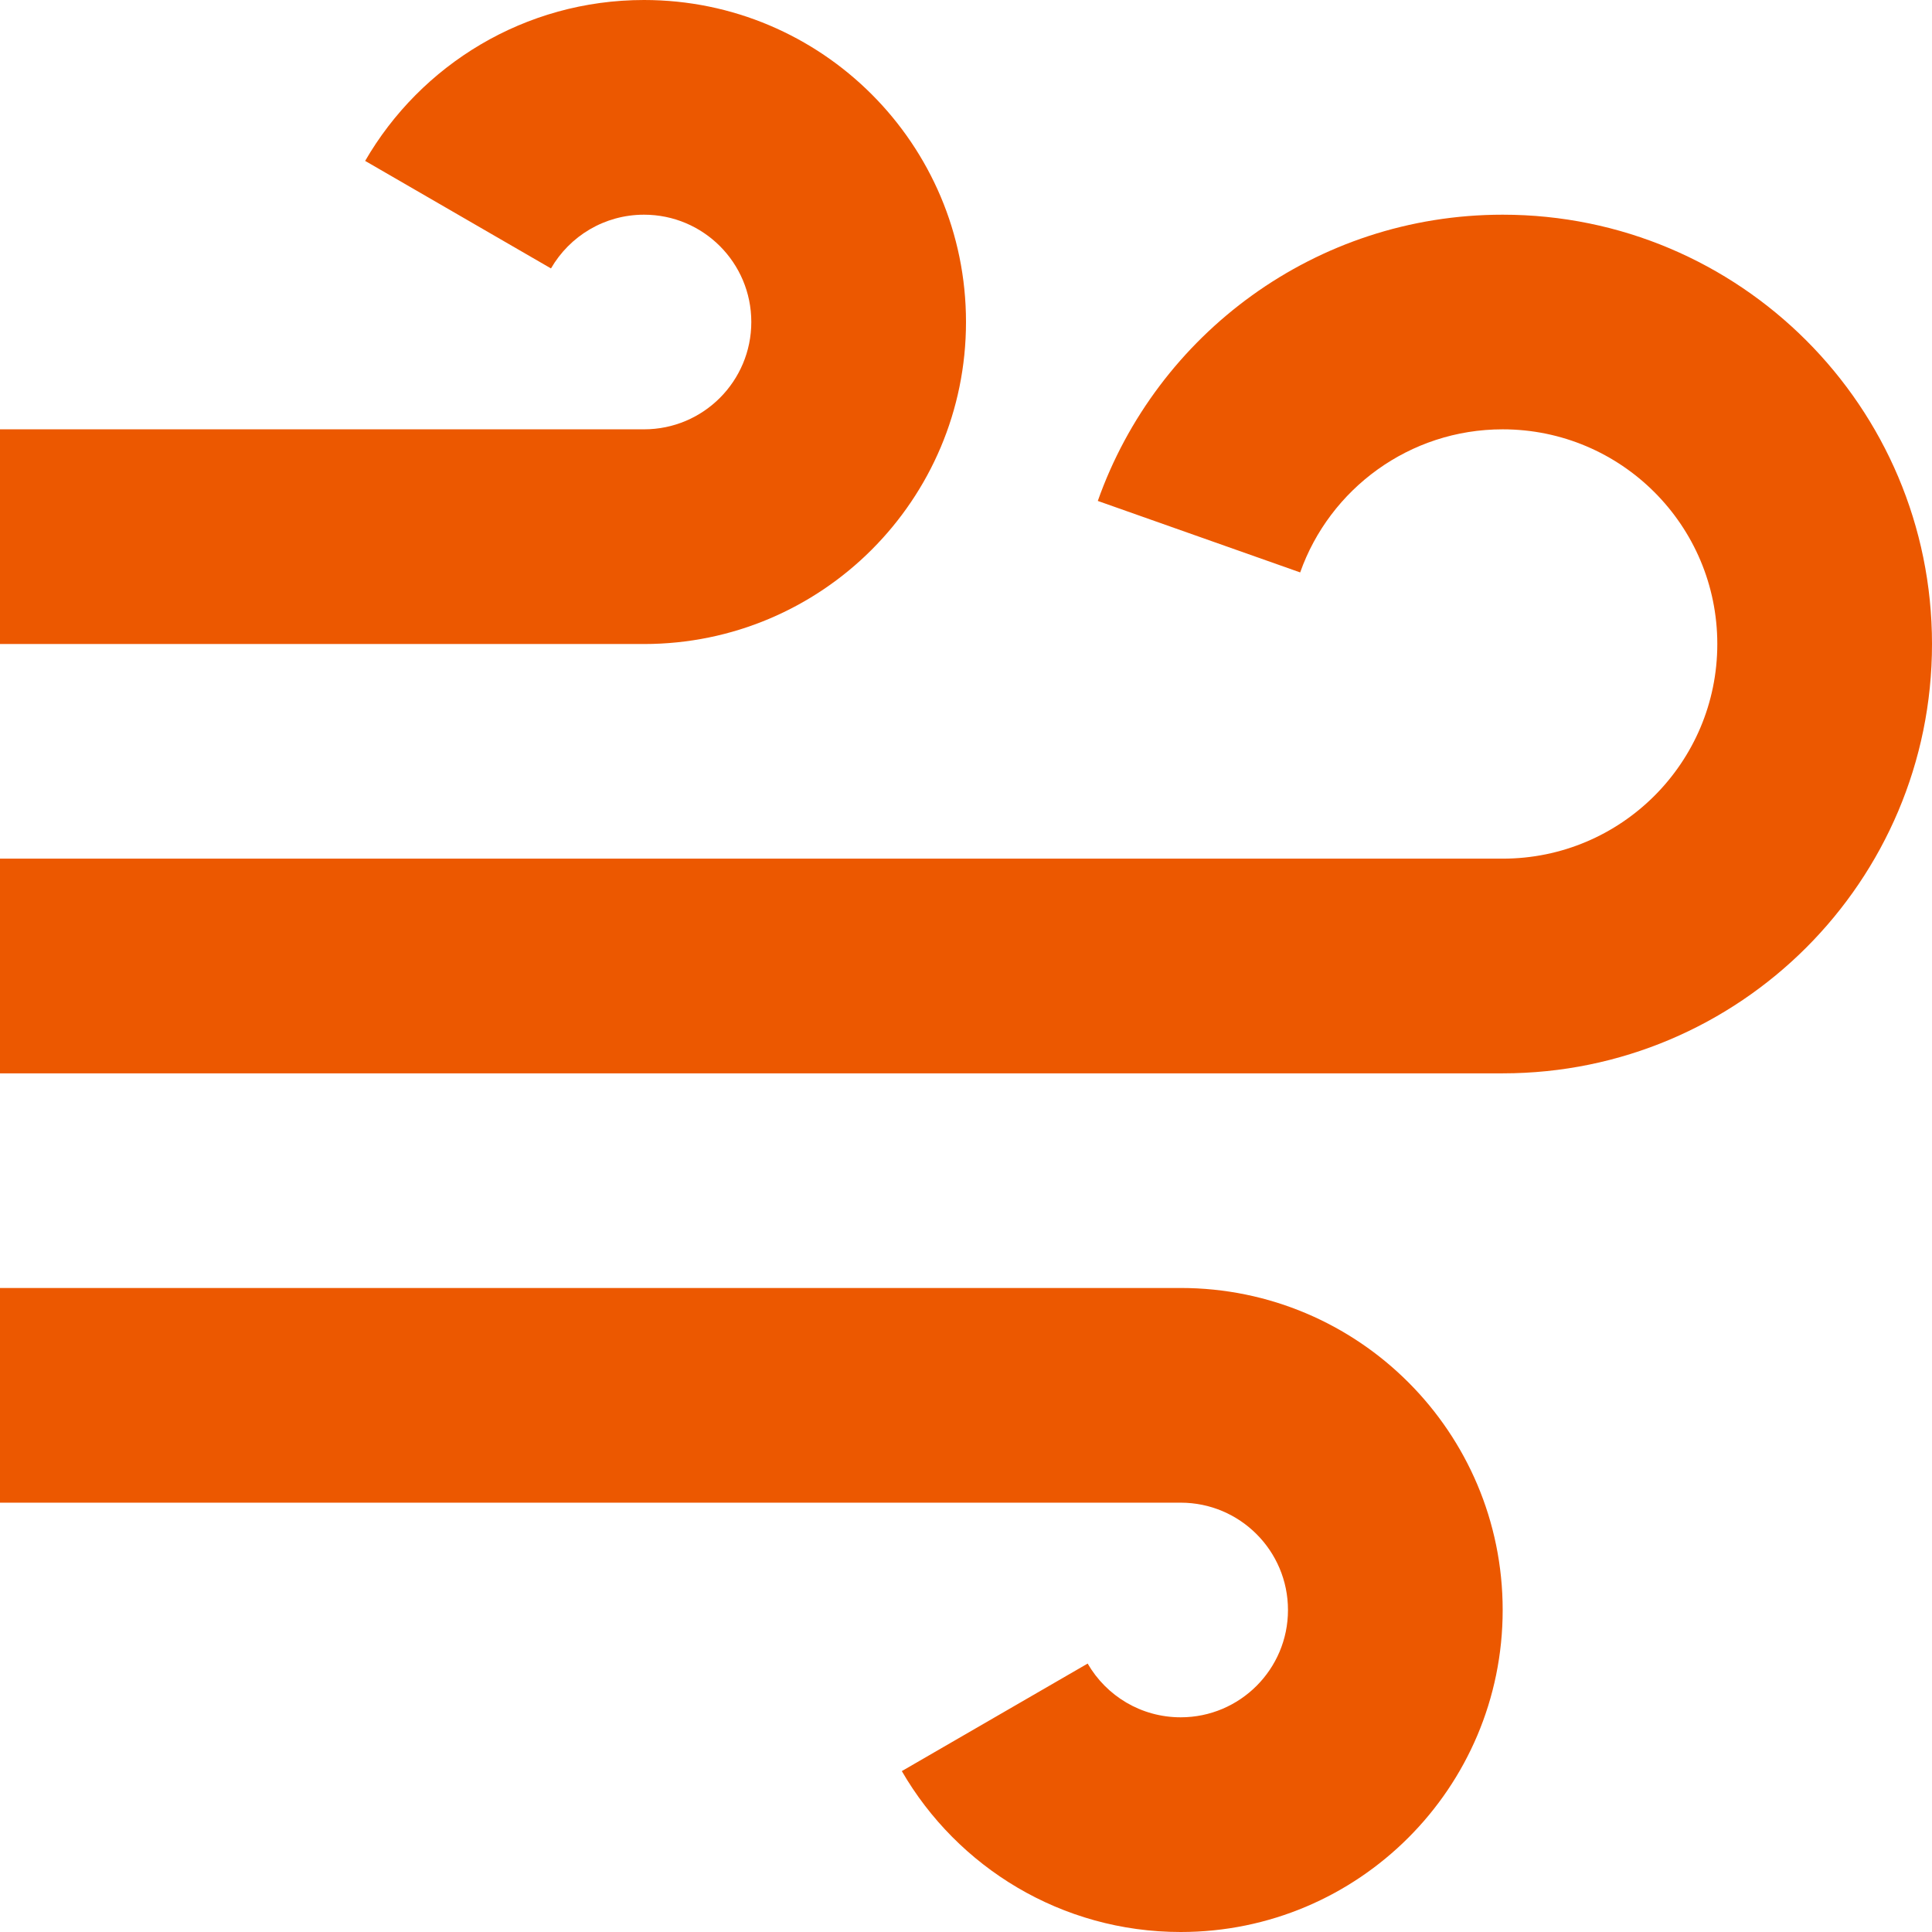 <svg width="32" height="32" viewBox="0 0 32 32" fill="none" xmlns="http://www.w3.org/2000/svg">
<path fill-rule="evenodd" clip-rule="evenodd" d="M10.667 3.556C10.011 3.556 9.436 3.91 9.126 4.446L6.048 2.665C6.967 1.076 8.69 0 10.667 0C13.612 0 16 2.388 16 5.333C16 8.279 13.612 10.667 10.667 10.667H0V7.111H10.667C11.649 7.111 12.444 6.315 12.444 5.333C12.444 4.351 11.649 3.556 10.667 3.556Z" fill="#EC5800"/>
<path fill-rule="evenodd" clip-rule="evenodd" d="M19.556 28.444C18.9 28.444 18.325 28.09 18.015 27.554L14.937 29.335C15.856 30.924 17.579 32 19.556 32C22.501 32 24.889 29.612 24.889 26.667C24.889 23.721 22.501 21.333 19.556 21.333H0V24.889H19.556C20.537 24.889 21.333 25.685 21.333 26.667C21.333 27.648 20.537 28.444 19.556 28.444Z" fill="#EC5800"/>
<path fill-rule="evenodd" clip-rule="evenodd" d="M24.889 7.111C23.344 7.111 22.024 8.098 21.535 9.481L18.183 8.297C19.158 5.537 21.79 3.556 24.889 3.556C28.816 3.556 32 6.739 32 10.667C32 14.594 28.816 17.778 24.889 17.778H0V14.222H24.889C26.853 14.222 28.444 12.63 28.444 10.667C28.444 8.703 26.853 7.111 24.889 7.111Z" fill="#EC5800"/>
</svg>
